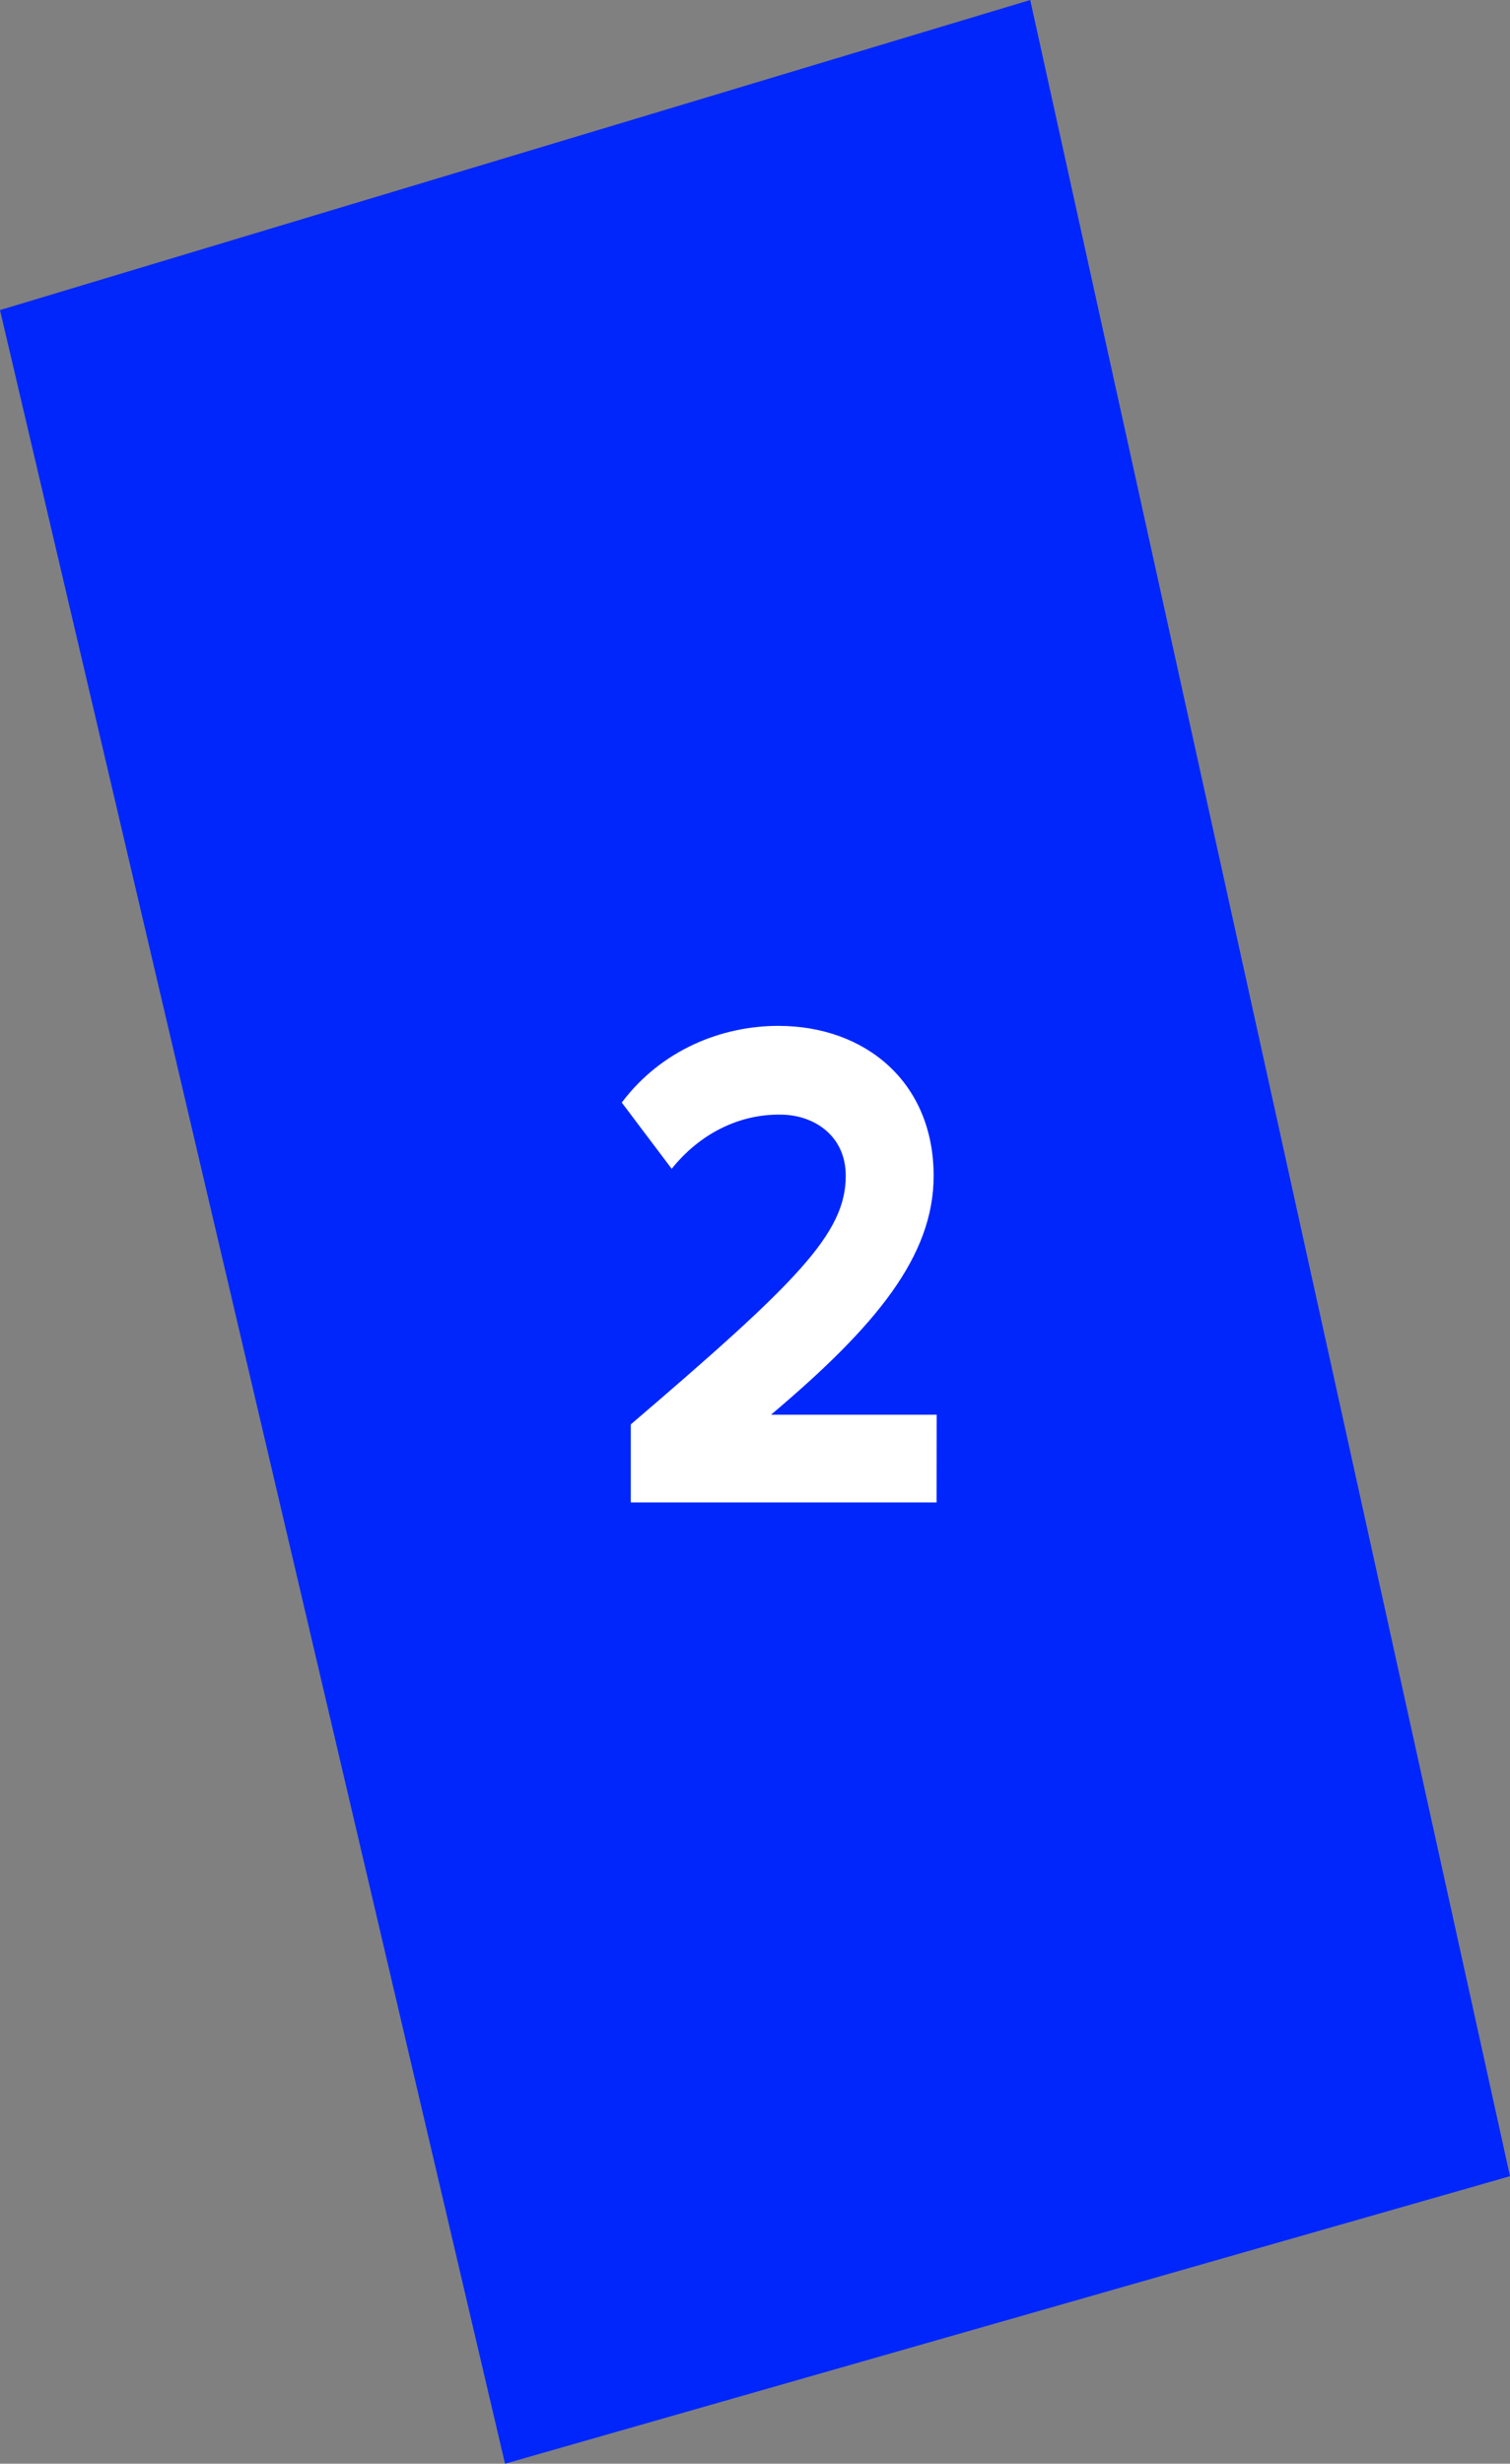 <?xml version="1.0" encoding="UTF-8"?> <svg xmlns="http://www.w3.org/2000/svg" width="187" height="305" viewBox="0 0 187 305" fill="none"><rect x="0" y="0" width="187" height="305" fill="#808080" stroke="none"/><path d="M127.583 0L0 38.386L62.543 305L187 269.405L127.583 0Z" fill="#0026FC"></path><path d="M115.987 186H78.118V176.335C98.703 158.718 104.738 152.71 104.738 145.567C104.738 140.509 100.696 137.988 96.655 137.988C94.128 137.951 91.622 138.53 89.301 139.685C86.98 140.841 84.896 142.548 83.183 144.695L77 136.493C81.904 129.973 89.367 127 96.385 127C107.163 127 115.623 133.972 115.623 145.567C115.623 155.496 108.523 164.134 95.483 175.137H116L115.987 186Z" fill="white"></path></svg> 